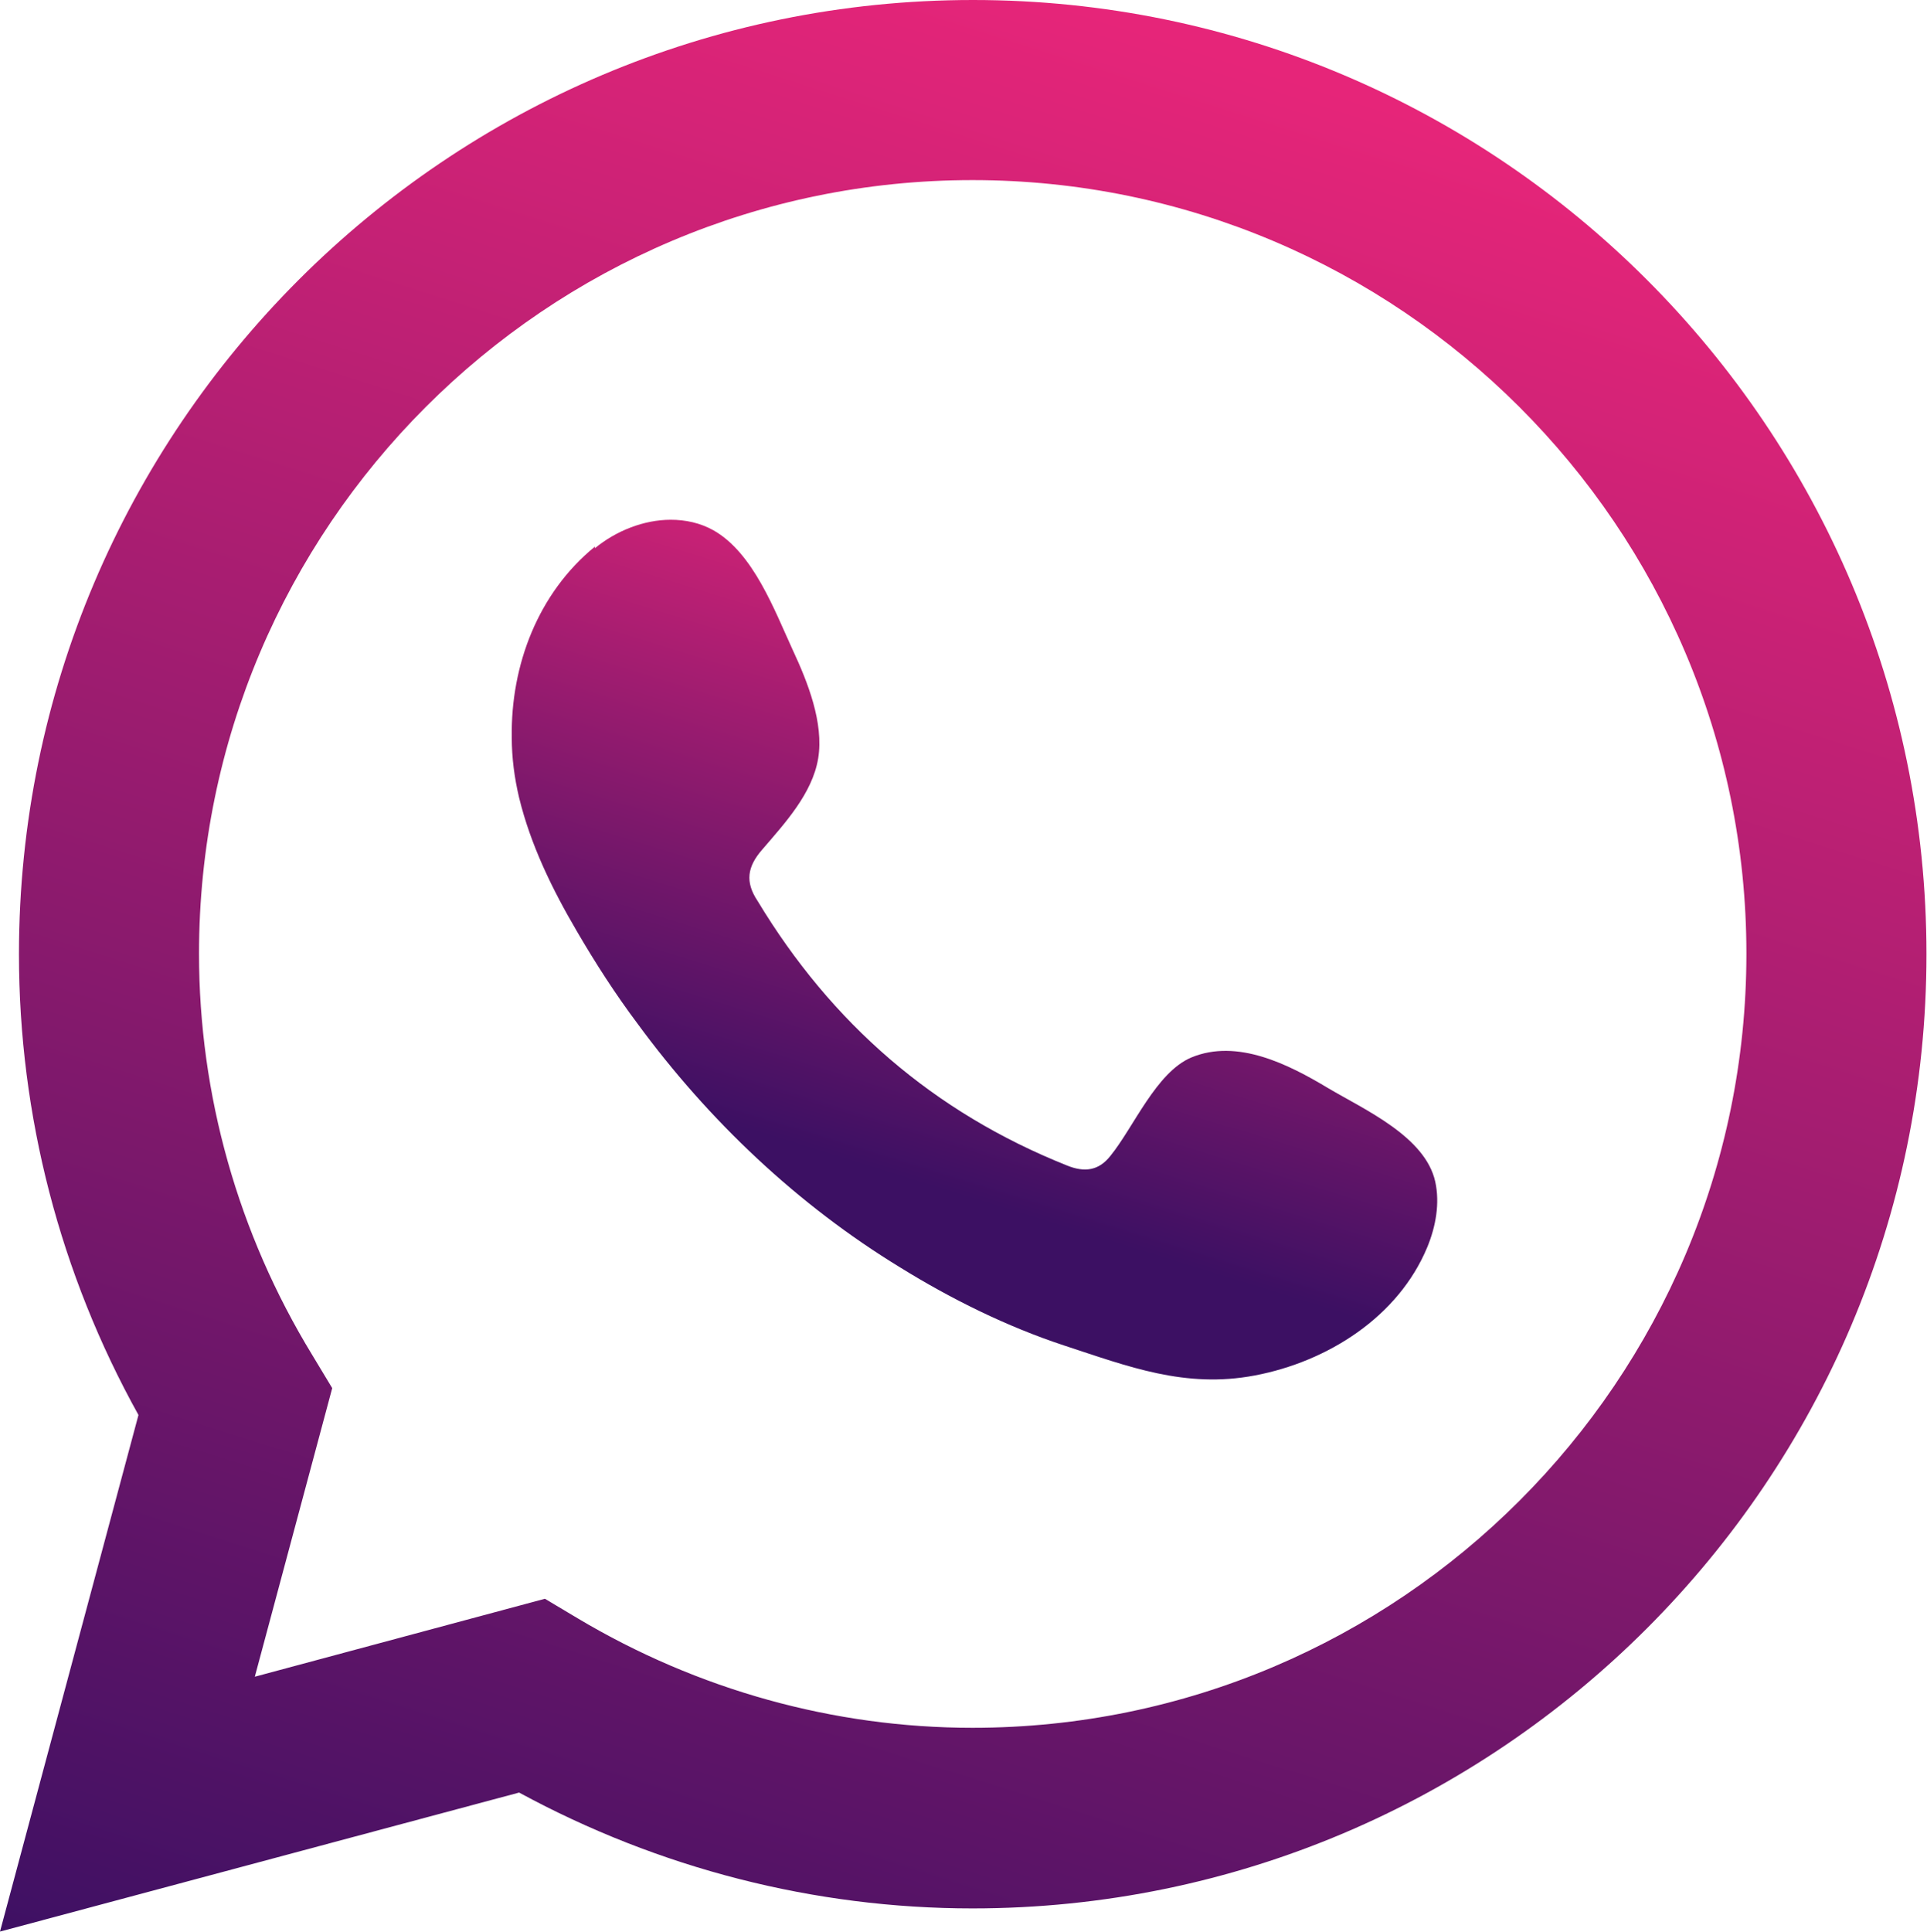 <?xml version="1.0" encoding="UTF-8"?><svg id="Capa_2" xmlns="http://www.w3.org/2000/svg" xmlns:xlink="http://www.w3.org/1999/xlink" viewBox="0 0 36.6 36.69"><defs><style>.cls-1{fill:none;}.cls-1,.cls-2,.cls-3{stroke-width:0px;}.cls-4{clip-path:url(#clippath-1);}.cls-5{clip-path:url(#clippath);}.cls-2{fill:url(#Degradado_sin_nombre_57-2);}.cls-3{fill:url(#Degradado_sin_nombre_57);}</style><clipPath id="clippath"><path class="cls-1" d="m6.31,26.36l-.38-.63c-1.41-2.31-2.15-4.94-2.15-7.62,0-8.1,6.59-14.69,14.69-14.69s14.7,6.59,14.7,14.69-6.59,14.7-14.7,14.7c-2.63,0-5.22-.72-7.5-2.08l-.62-.37-5.51,1.48,1.47-5.48ZM.36,18.12c0,3.06.78,6.07,2.27,8.75l-2.63,9.81,9.86-2.64c2.65,1.44,5.61,2.2,8.61,2.2,9.99,0,18.12-8.13,18.12-18.12S28.47,0,18.48,0,.36,8.13.36,18.12"/></clipPath><linearGradient id="Degradado_sin_nombre_57" x1="-1492.23" y1="355.51" x2="-1491.23" y2="355.51" gradientTransform="translate(-61562.94 -14657.19) rotate(-180) scale(41.28 -41.28)" gradientUnits="userSpaceOnUse"><stop offset="0" stop-color="#e62579"/><stop offset="1" stop-color="#3c1063"/></linearGradient><clipPath id="clippath-1"><path class="cls-1" d="m11.3,10.38c-1.08.88-1.6,2.25-1.58,3.62,0,.39.05.77.14,1.15.22.9.63,1.74,1.1,2.54.35.6.73,1.19,1.15,1.75,1.35,1.84,3.04,3.44,4.99,4.63.97.6,2.02,1.12,3.11,1.48,1.22.4,2.3.82,3.62.57,1.38-.26,2.73-1.11,3.28-2.44.16-.39.24-.83.15-1.24-.19-.86-1.35-1.37-2.04-1.78-.75-.45-1.72-.94-2.59-.58-.67.28-1.1,1.33-1.54,1.87-.22.28-.49.32-.83.18-2.53-1.01-4.47-2.7-5.87-5.02-.24-.36-.2-.65.09-.98.42-.49.95-1.06,1.06-1.73.11-.67-.2-1.45-.48-2.05-.35-.76-.75-1.85-1.51-2.28-.25-.14-.53-.2-.81-.2-.51,0-1.04.21-1.44.54"/></clipPath><linearGradient id="Degradado_sin_nombre_57-2" y1="355.51" y2="355.51" gradientTransform="translate(-19267.48 -4578.11) rotate(180) scale(12.93 -12.93)" xlink:href="#Degradado_sin_nombre_57"/></defs><g id="Capa_1-2"><g class="cls-5"><rect class="cls-3" x="-4.59" y="-4.52" width="45.78" height="45.72" transform="translate(-4.59 30.48) rotate(-73)"/></g><g class="cls-4"><rect class="cls-2" x="8.05" y="7.25" width="20.96" height="21.71" transform="translate(-4.2 30.53) rotate(-73)"/></g></g></svg>